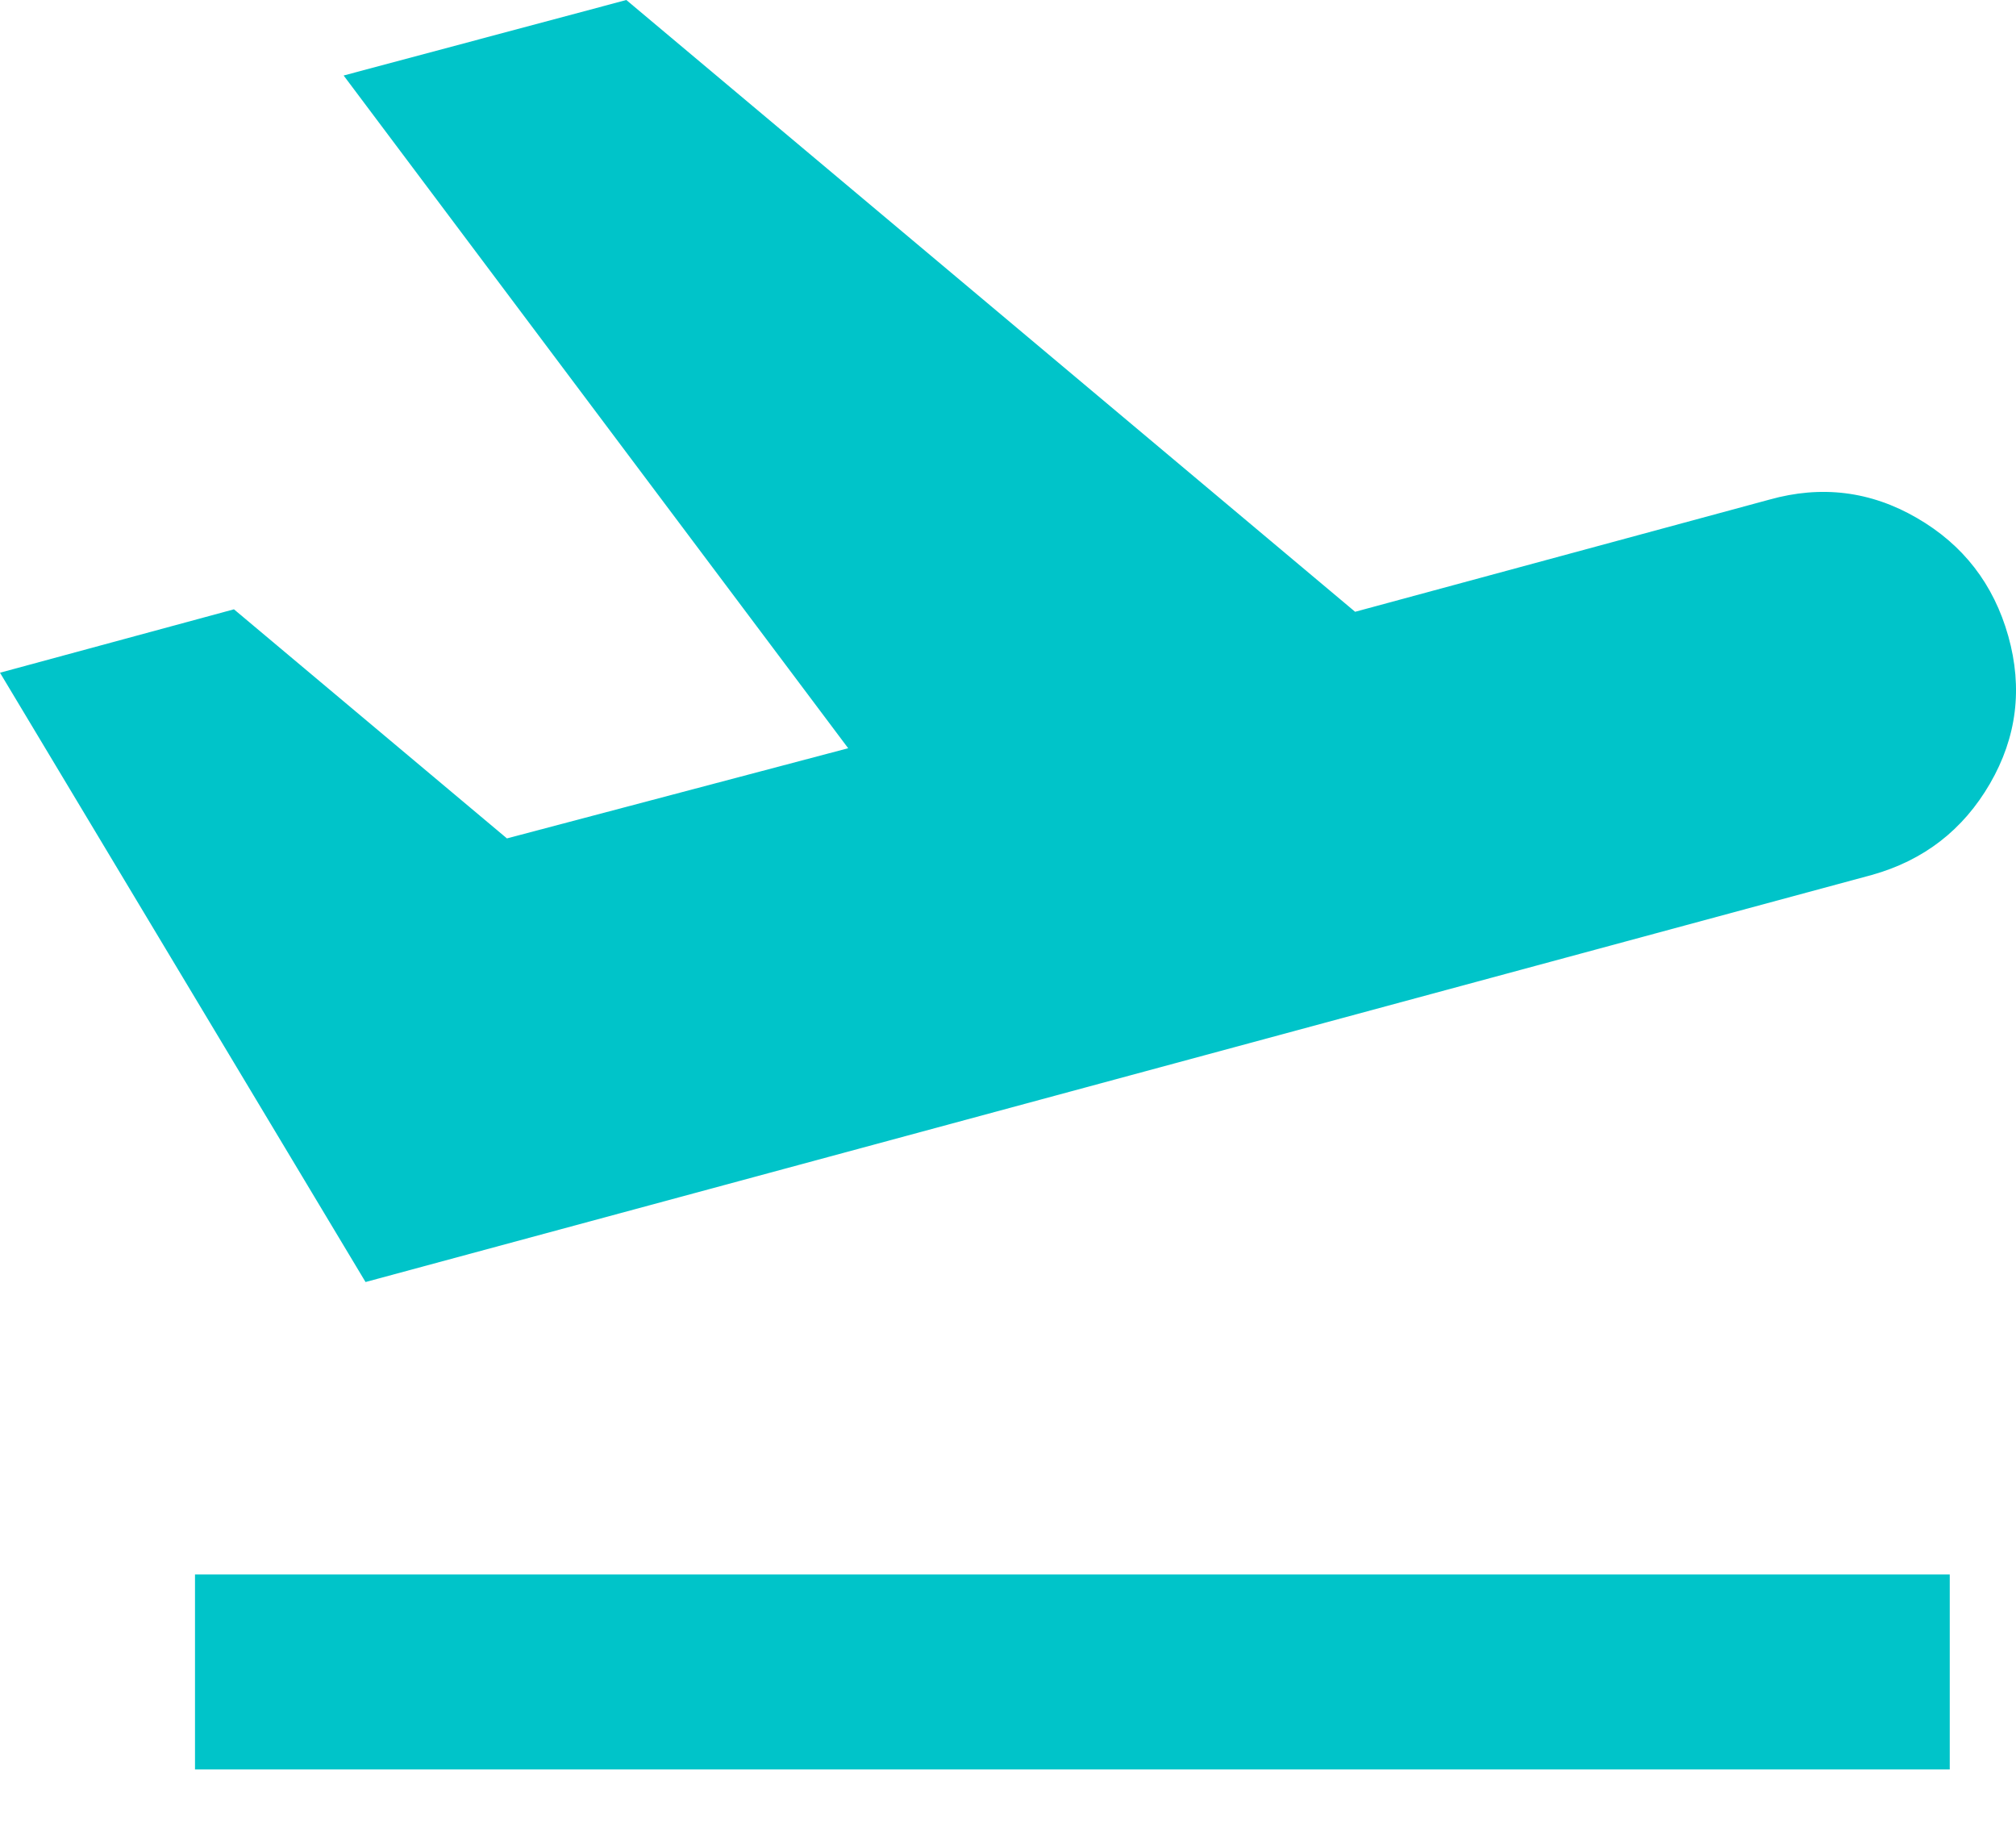 <?xml version="1.0" encoding="UTF-8"?>
<svg width="22px" height="20px" viewBox="0 0 22 20" version="1.1" xmlns="http://www.w3.org/2000/svg" xmlns:xlink="http://www.w3.org/1999/xlink">
    <title>Shape 2</title>
    <g id="Copy-updates_Jun-1,-2020" stroke="none" stroke-width="1" fill="none" fill-rule="evenodd">
        <path d="M2.128,19.309 L2.128,17.181 L21.277,17.181 L21.277,19.309 L2.128,19.309 Z M3.989,13.99 L0,7.341 L2.553,6.649 L5.532,9.149 L9.256,8.165 L3.75,0.824 L6.835,0 L14.788,6.676 L19.309,5.452 C19.876,5.293 20.413,5.359 20.918,5.652 C21.423,5.944 21.756,6.374 21.916,6.942 C22.075,7.509 22.009,8.045 21.716,8.551 C21.423,9.056 20.994,9.389 20.426,9.548 L3.989,13.99 Z" id="Shape" fill="#00C4C9" fill-rule="nonzero"></path>
    </g>
</svg>